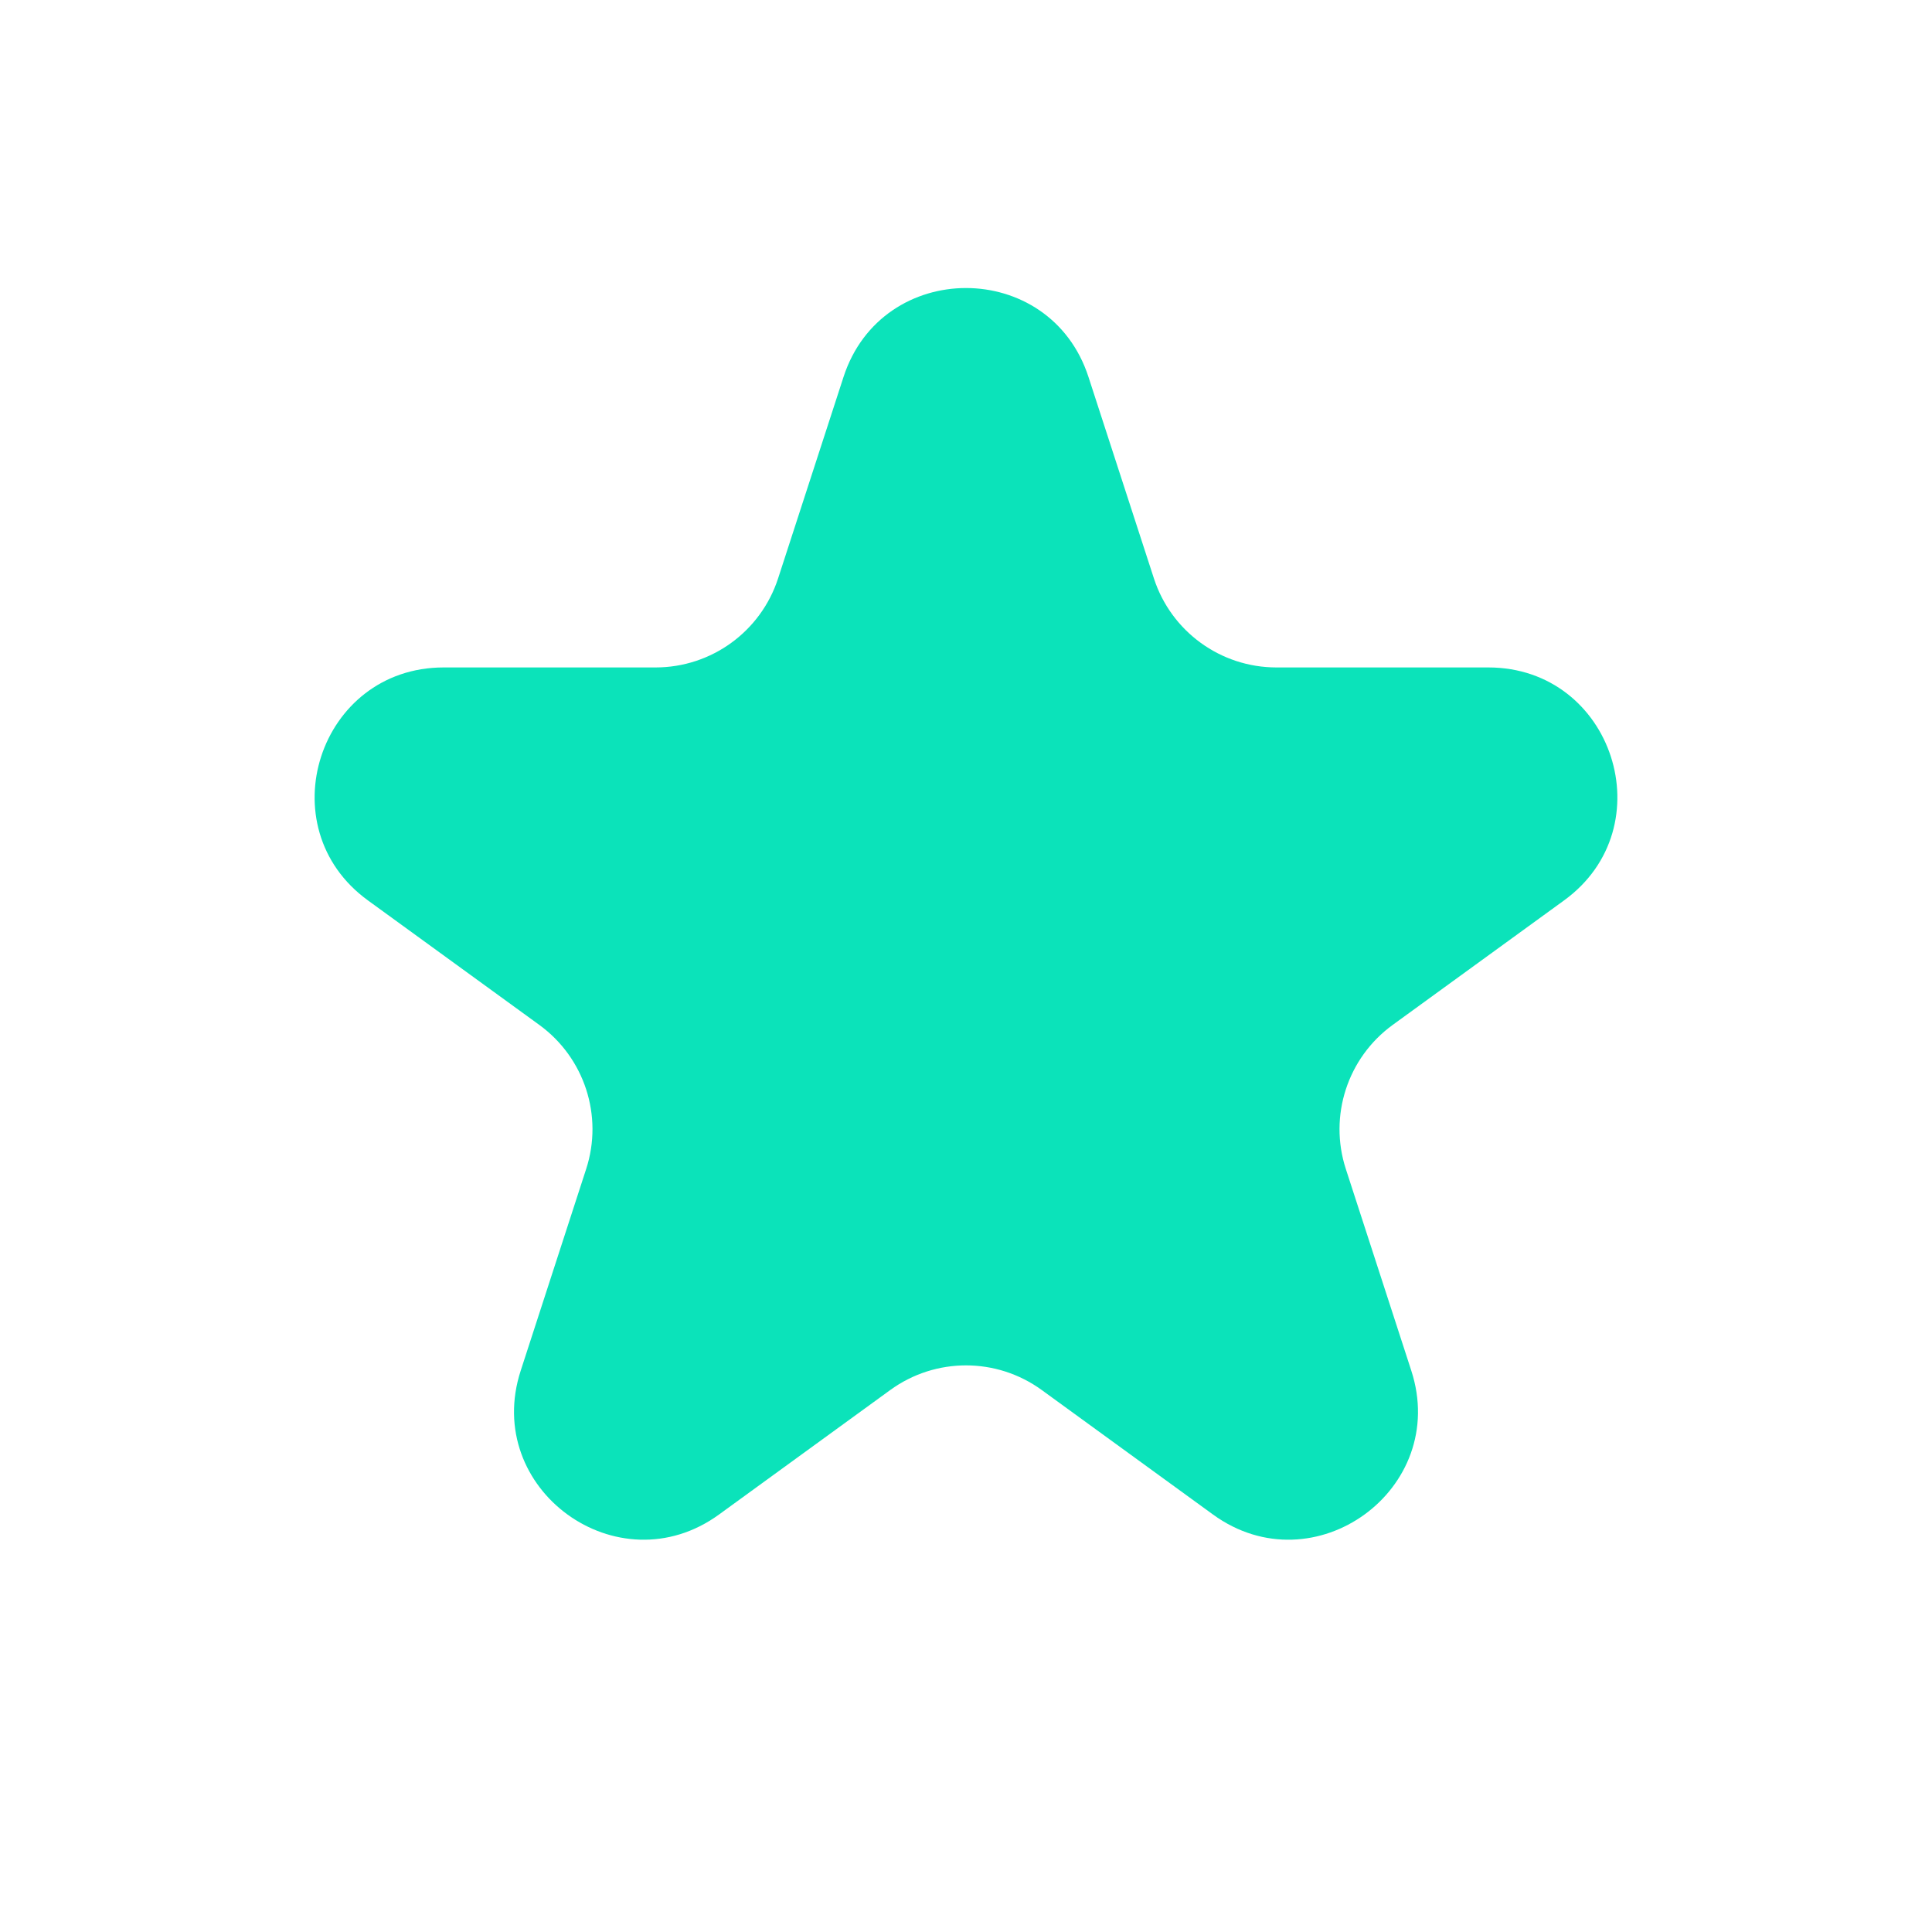 <svg width="15" height="15" viewBox="0 0 15 15" fill="none" xmlns="http://www.w3.org/2000/svg">
<path d="M6.549 2.927C6.848 2.006 8.152 2.006 8.451 2.927L8.959 4.491C9.093 4.903 9.477 5.182 9.91 5.182H11.555C12.524 5.182 12.927 6.422 12.143 6.991L10.812 7.958C10.462 8.213 10.315 8.664 10.449 9.076L10.957 10.641C11.257 11.562 10.202 12.328 9.418 11.759L8.088 10.792C7.737 10.537 7.263 10.537 6.912 10.792L5.582 11.759C4.798 12.328 3.743 11.562 4.043 10.641L4.551 9.076C4.685 8.664 4.538 8.213 4.188 7.958L2.857 6.991C2.073 6.422 2.476 5.182 3.445 5.182H5.09C5.523 5.182 5.907 4.903 6.041 4.491L6.549 2.927Z" fill="#0BE3BA"/>
</svg>
